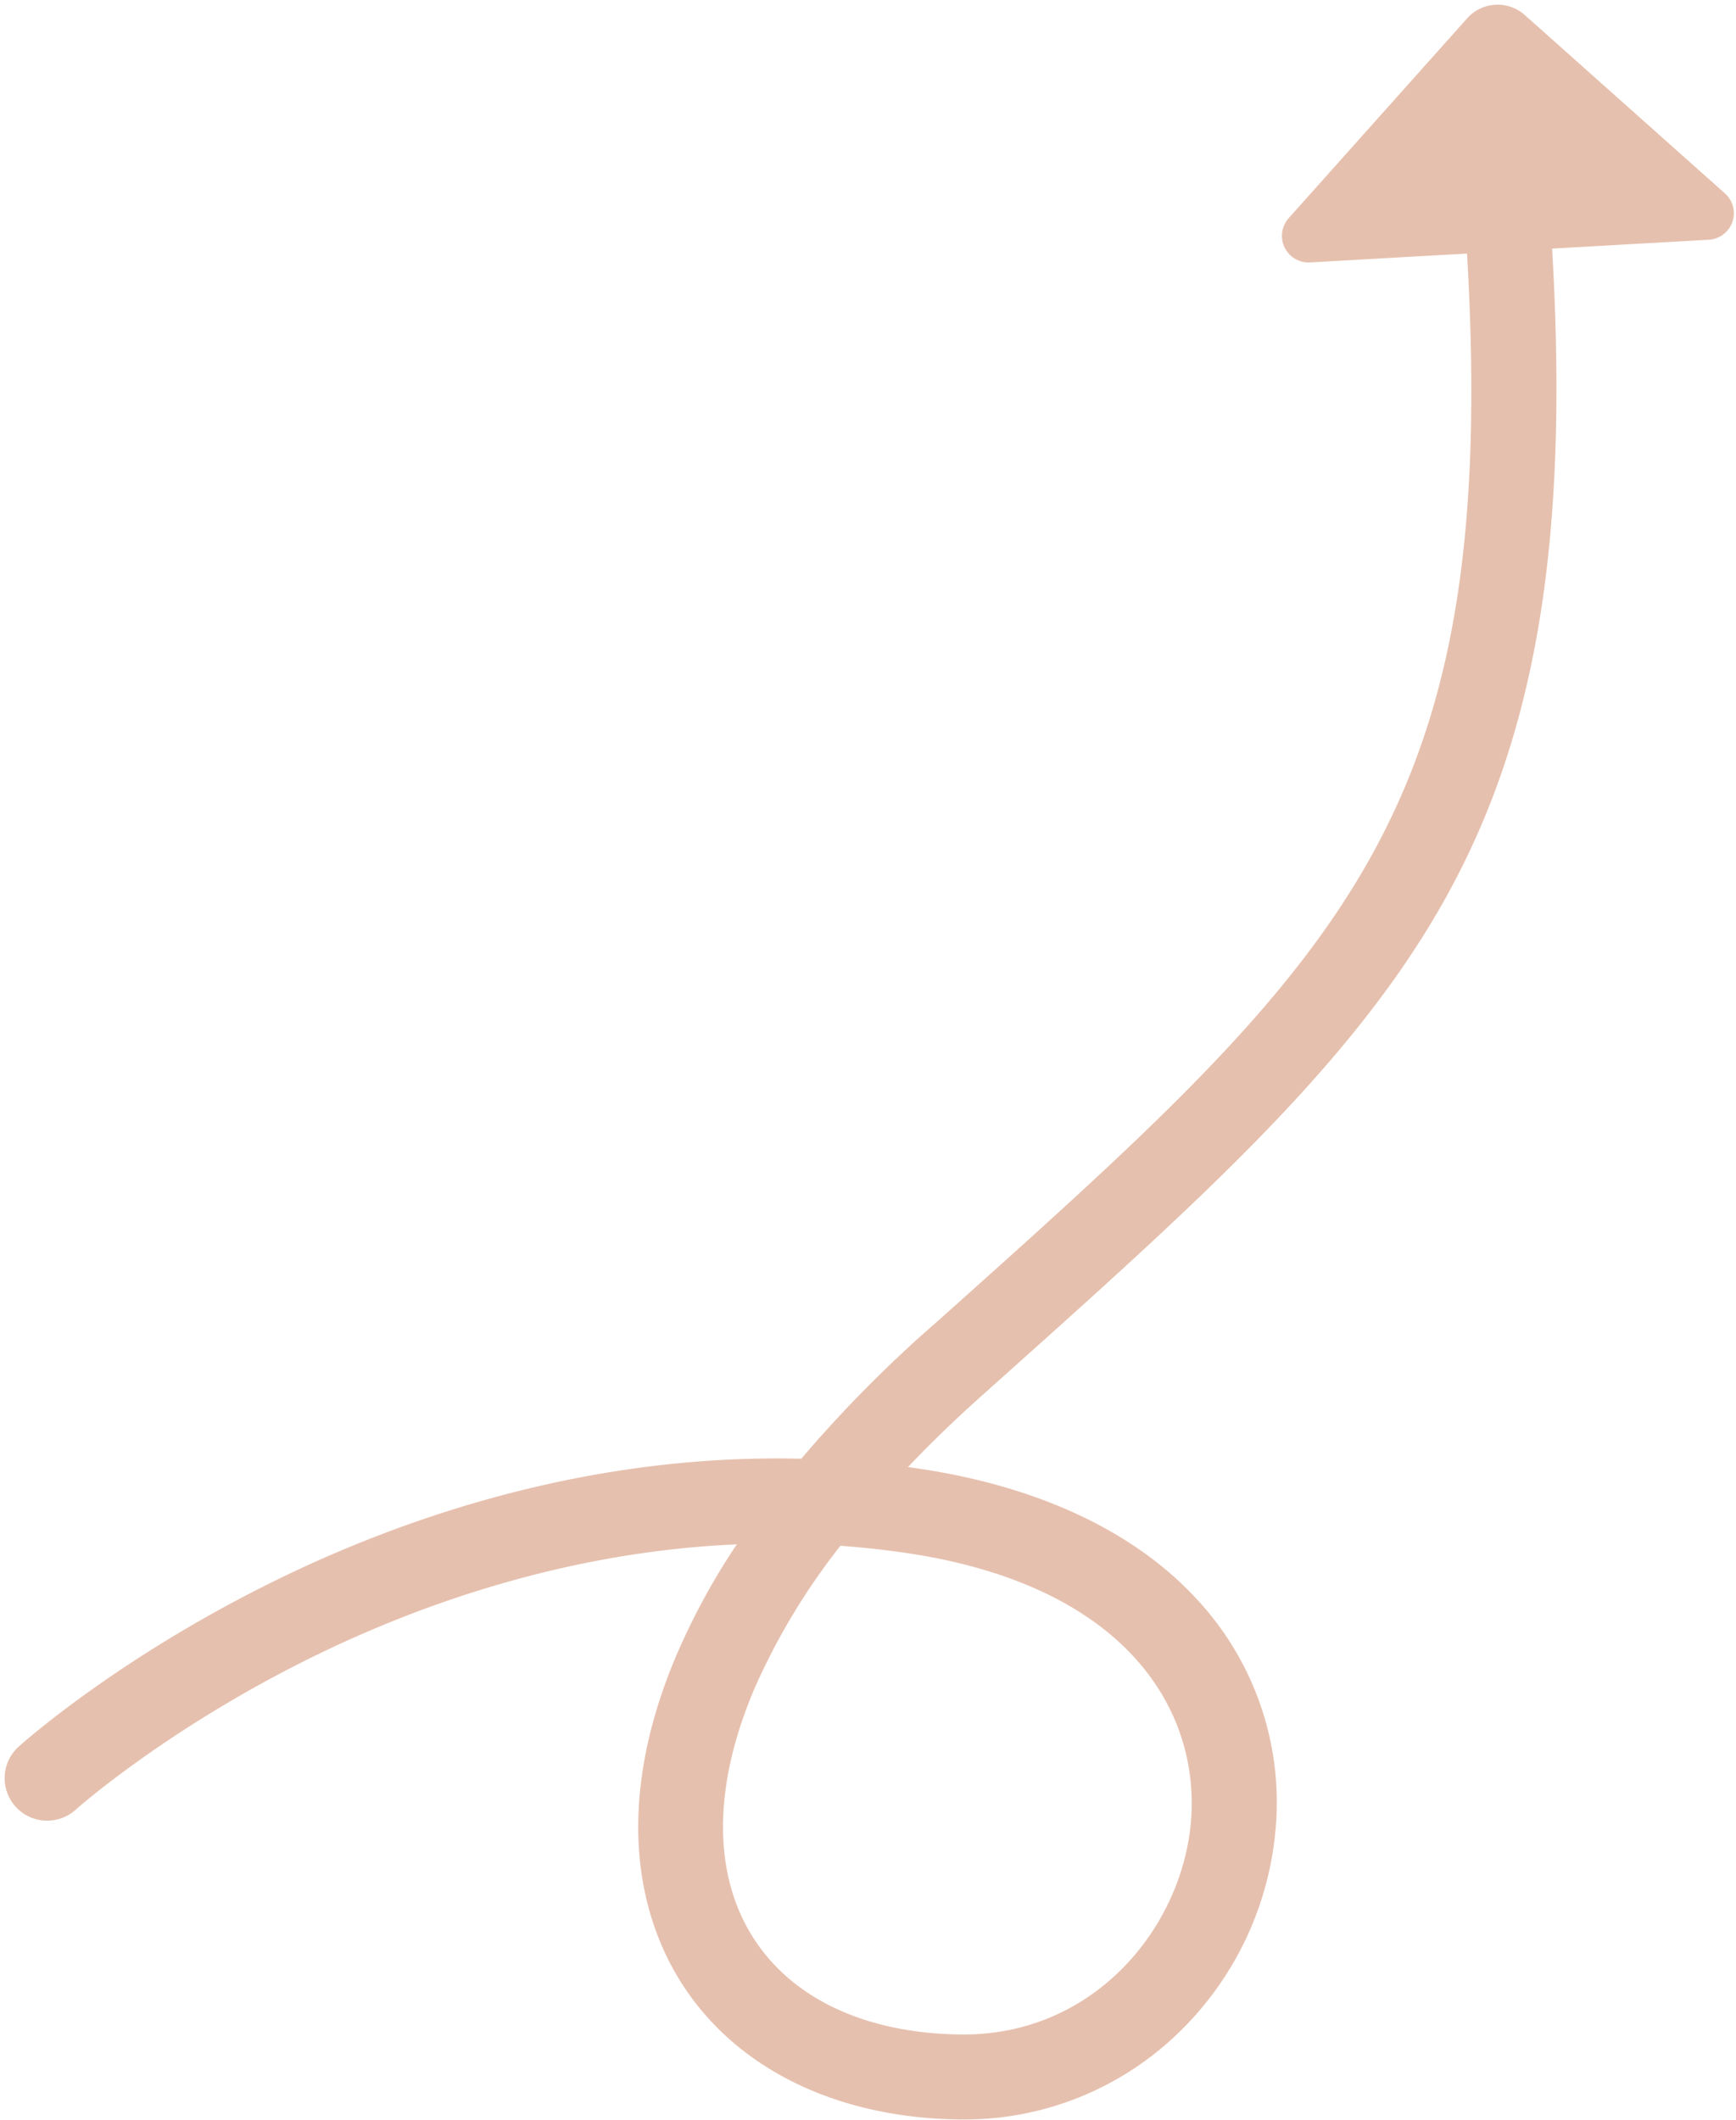 <?xml version="1.0" encoding="UTF-8" standalone="no"?><svg xmlns="http://www.w3.org/2000/svg" xmlns:xlink="http://www.w3.org/1999/xlink" fill="#e6c0ae" height="453.4" preserveAspectRatio="xMidYMid meet" version="1" viewBox="-1.0 -1.0 371.3 453.4" width="371.3" zoomAndPan="magnify"><g data-name="Layer 2"><g data-name="Layer 1" id="change1_1"><path d="M199.37,281.73,197,283.81A274.26,274.26,0,0,0,170.38,311c-45.89-1.13-85.55,12.85-112.24,25.93C24.35,353.48,3.86,371.8,3,372.57a9.09,9.09,0,0,0,12.17,13.51C15.36,385.9,35,368.43,66.65,353c22-10.72,53.49-22.11,89.94-23.69a146.8,146.8,0,0,0-13,23.92c-9.14,21.58-10.56,42.08-4.11,59.29,9.19,24.53,33.4,39.41,64.75,39.8h.86a65.67,65.67,0,0,0,46.44-19,68.81,68.81,0,0,0,20.35-43.7,63.77,63.77,0,0,0-16.57-48.22c-13.48-14.85-34.45-24.67-60.64-28.41l-1.47-.21q7.38-7.77,16-15.46l2.33-2.08c44.29-39.61,76.29-68.23,96-103,20.07-35.43,27.09-77.34,23.44-140.07l33.5-1.89a5.68,5.68,0,0,0,3.47-9.91L325.13,2.22a8.73,8.73,0,0,0-12.32.69L274.62,45.67a5.69,5.69,0,0,0,4.56,9.46l33.59-1.9C319.8,174,287,203.38,199.37,281.73Zm54.38,106.53c-1.76,22.83-20.65,46.23-49.29,45.88-23.92-.29-41.4-10.5-48-28-4.78-12.76-3.46-28.6,3.83-45.81a141.39,141.39,0,0,1,18.46-30.71q6.59.47,13.3,1.42C240.29,337.91,255.55,365.1,253.75,388.26Z"/></g></g></svg>